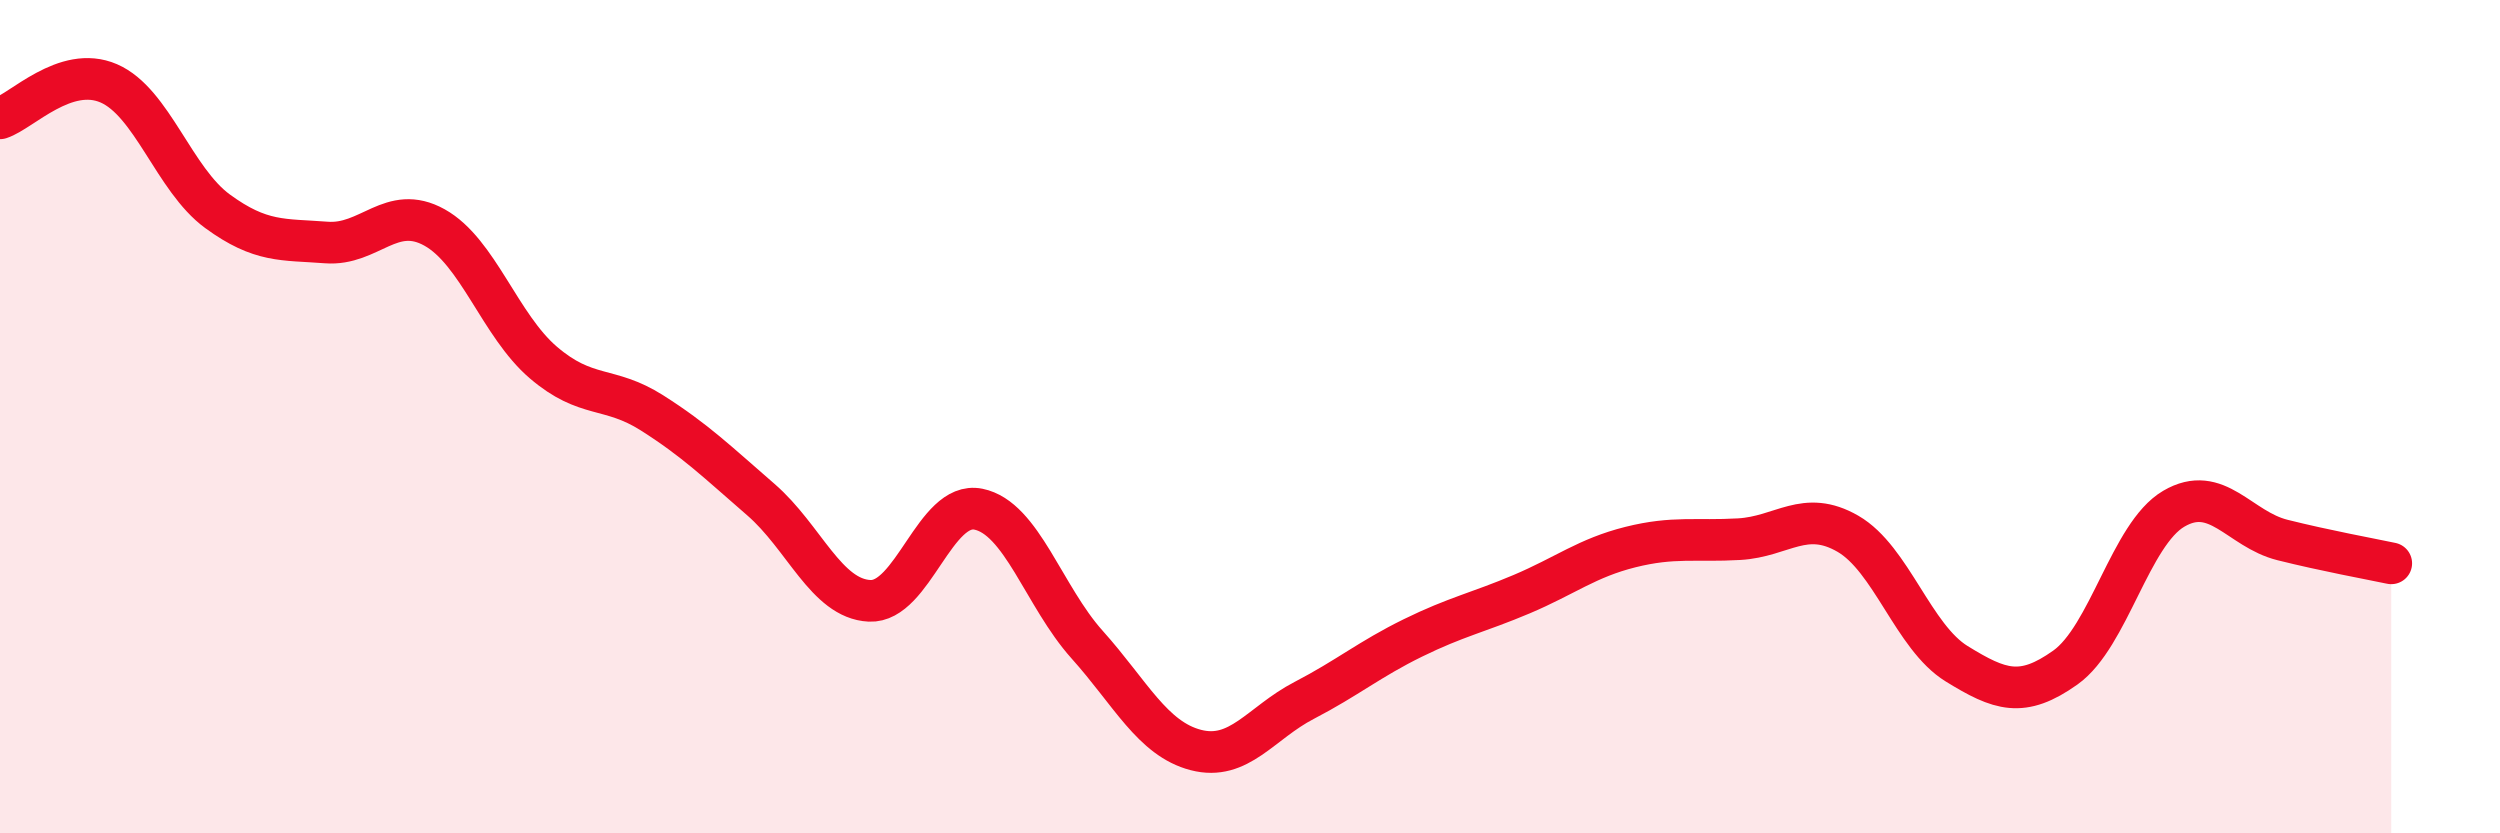 
    <svg width="60" height="20" viewBox="0 0 60 20" xmlns="http://www.w3.org/2000/svg">
      <path
        d="M 0,2.84 C 0.52,2.67 1.57,1.55 2.61,2 C 3.65,2.45 4.18,4.31 5.22,5.07 C 6.26,5.83 6.79,5.74 7.83,5.82 C 8.87,5.9 9.39,4.88 10.43,5.46 C 11.47,6.04 12,7.81 13.04,8.7 C 14.08,9.59 14.61,9.25 15.65,9.91 C 16.69,10.57 17.22,11.09 18.26,11.99 C 19.3,12.89 19.83,14.37 20.87,14.42 C 21.91,14.47 22.44,12.01 23.48,12.22 C 24.52,12.43 25.05,14.31 26.09,15.47 C 27.13,16.63 27.66,17.73 28.7,18 C 29.74,18.27 30.26,17.35 31.3,16.81 C 32.34,16.27 32.87,15.82 33.91,15.31 C 34.95,14.8 35.48,14.7 36.52,14.26 C 37.56,13.82 38.09,13.39 39.13,13.13 C 40.17,12.87 40.7,13 41.74,12.94 C 42.78,12.88 43.31,12.21 44.35,12.81 C 45.39,13.41 45.92,15.29 46.96,15.93 C 48,16.57 48.53,16.76 49.57,16.02 C 50.61,15.28 51.13,12.82 52.17,12.21 C 53.21,11.6 53.74,12.7 54.78,12.96 C 55.82,13.22 56.87,13.41 57.39,13.52L57.39 20L0 20Z"
        fill="#EB0A25"
        opacity="0.1"
        stroke-linecap="round"
        stroke-linejoin="round"
      />
      <path
        d="M 0,2.84 C 0.52,2.67 1.57,1.55 2.61,2 C 3.65,2.45 4.18,4.31 5.22,5.07 C 6.26,5.83 6.79,5.74 7.83,5.82 C 8.87,5.9 9.39,4.88 10.43,5.46 C 11.47,6.04 12,7.81 13.04,8.7 C 14.08,9.59 14.61,9.25 15.65,9.91 C 16.69,10.57 17.22,11.09 18.26,11.99 C 19.3,12.89 19.83,14.37 20.87,14.42 C 21.91,14.47 22.44,12.01 23.48,12.22 C 24.52,12.43 25.05,14.31 26.09,15.47 C 27.13,16.63 27.66,17.73 28.7,18 C 29.74,18.27 30.26,17.35 31.3,16.81 C 32.34,16.27 32.87,15.82 33.91,15.31 C 34.95,14.8 35.48,14.7 36.52,14.26 C 37.56,13.82 38.09,13.39 39.13,13.13 C 40.17,12.87 40.7,13 41.74,12.94 C 42.78,12.88 43.31,12.21 44.35,12.81 C 45.39,13.41 45.92,15.29 46.96,15.93 C 48,16.57 48.53,16.76 49.57,16.02 C 50.61,15.28 51.13,12.82 52.17,12.21 C 53.21,11.6 53.74,12.7 54.78,12.96 C 55.82,13.22 56.87,13.41 57.39,13.52"
        stroke="#EB0A25"
        stroke-width="1"
        fill="none"
        stroke-linecap="round"
        stroke-linejoin="round"
      />
    </svg>
  
